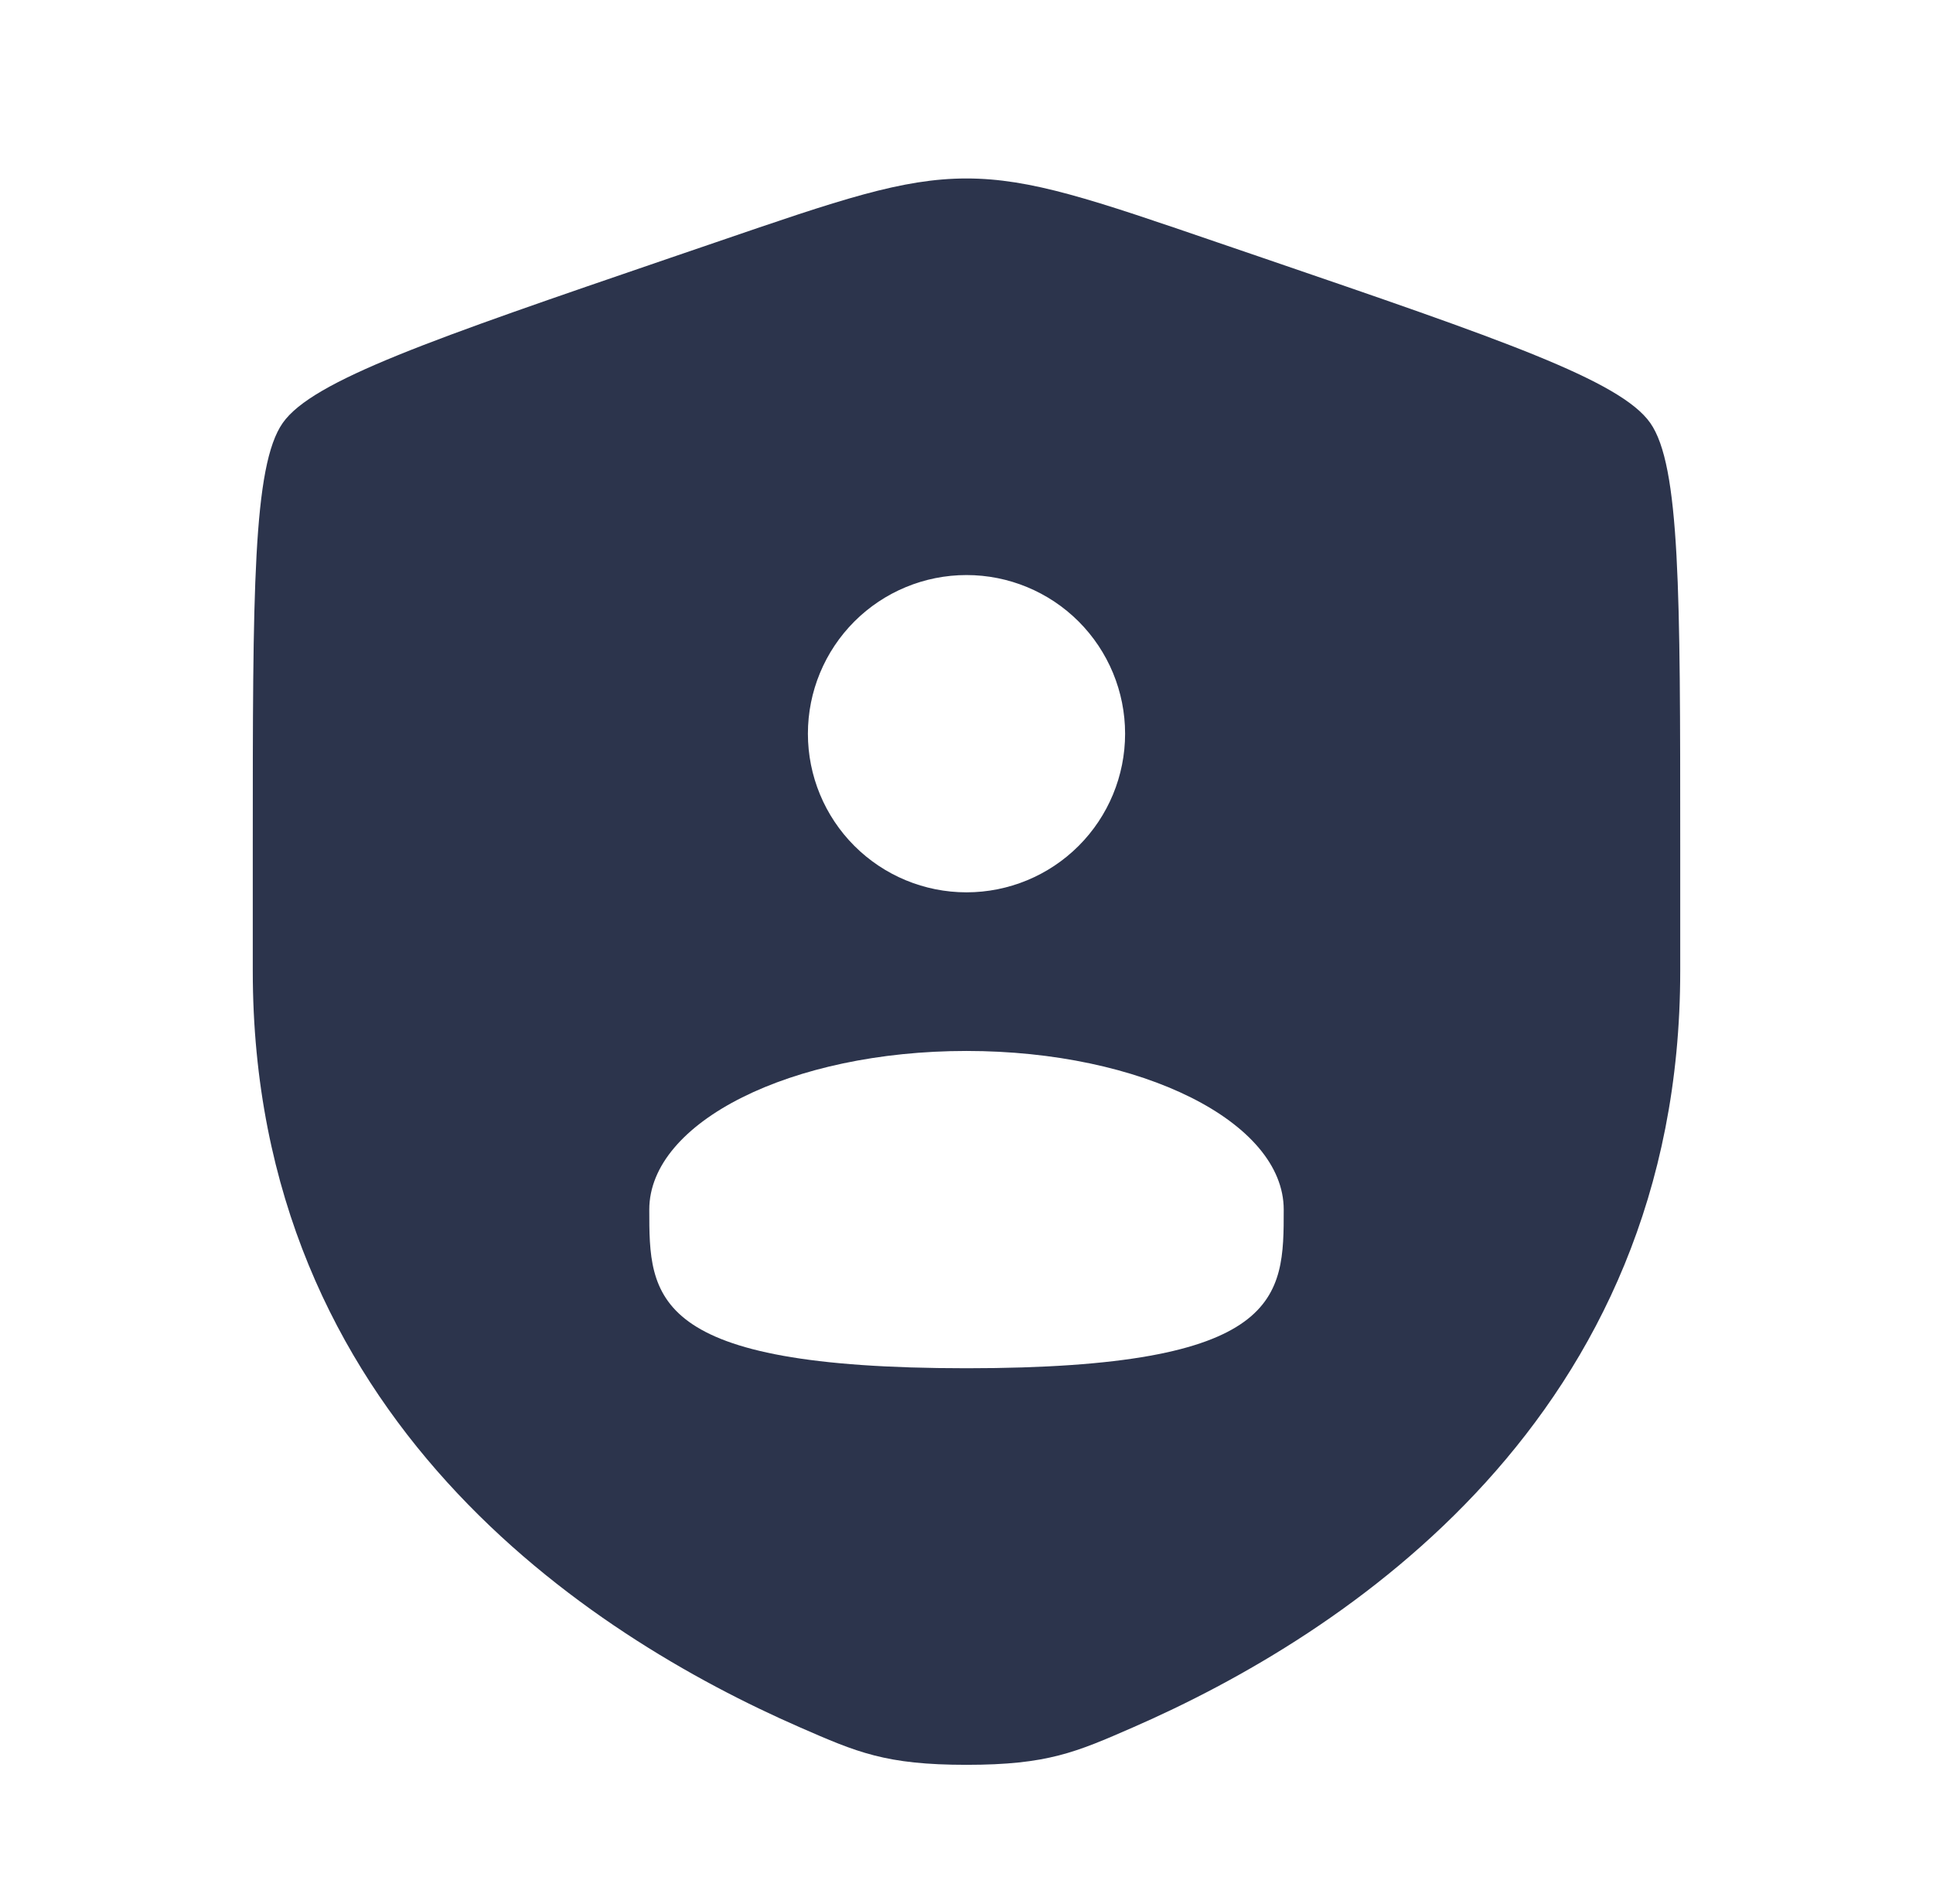 <?xml version="1.0" encoding="UTF-8"?> <svg xmlns="http://www.w3.org/2000/svg" width="65" height="64" viewBox="0 0 65 64" fill="none"><path fill-rule="evenodd" clip-rule="evenodd" d="M8.5 28.445C8.5 19.917 8.5 15.653 9.508 14.219C10.513 12.787 14.521 11.413 22.54 8.669L24.068 8.147C28.247 6.715 30.335 6 32.5 6C34.665 6 36.753 6.715 40.932 8.147L42.46 8.669C50.479 11.413 54.487 12.787 55.492 14.219C56.5 15.653 56.5 19.92 56.5 28.445V32.643C56.5 47.677 45.196 54.976 38.103 58.072C36.18 58.912 35.22 59.333 32.5 59.333C29.78 59.333 28.82 58.912 26.897 58.072C19.804 54.973 8.5 47.68 8.5 32.643V28.445ZM37.833 24.667C37.833 26.081 37.271 27.438 36.271 28.438C35.271 29.438 33.914 30 32.5 30C31.085 30 29.729 29.438 28.729 28.438C27.729 27.438 27.167 26.081 27.167 24.667C27.167 23.252 27.729 21.896 28.729 20.895C29.729 19.895 31.085 19.333 32.5 19.333C33.914 19.333 35.271 19.895 36.271 20.895C37.271 21.896 37.833 23.252 37.833 24.667ZM32.5 46C43.167 46 43.167 43.613 43.167 40.667C43.167 37.72 38.393 35.333 32.5 35.333C26.607 35.333 21.833 37.72 21.833 40.667C21.833 43.613 21.833 46 32.5 46Z" fill="#2C344C"></path></svg> 